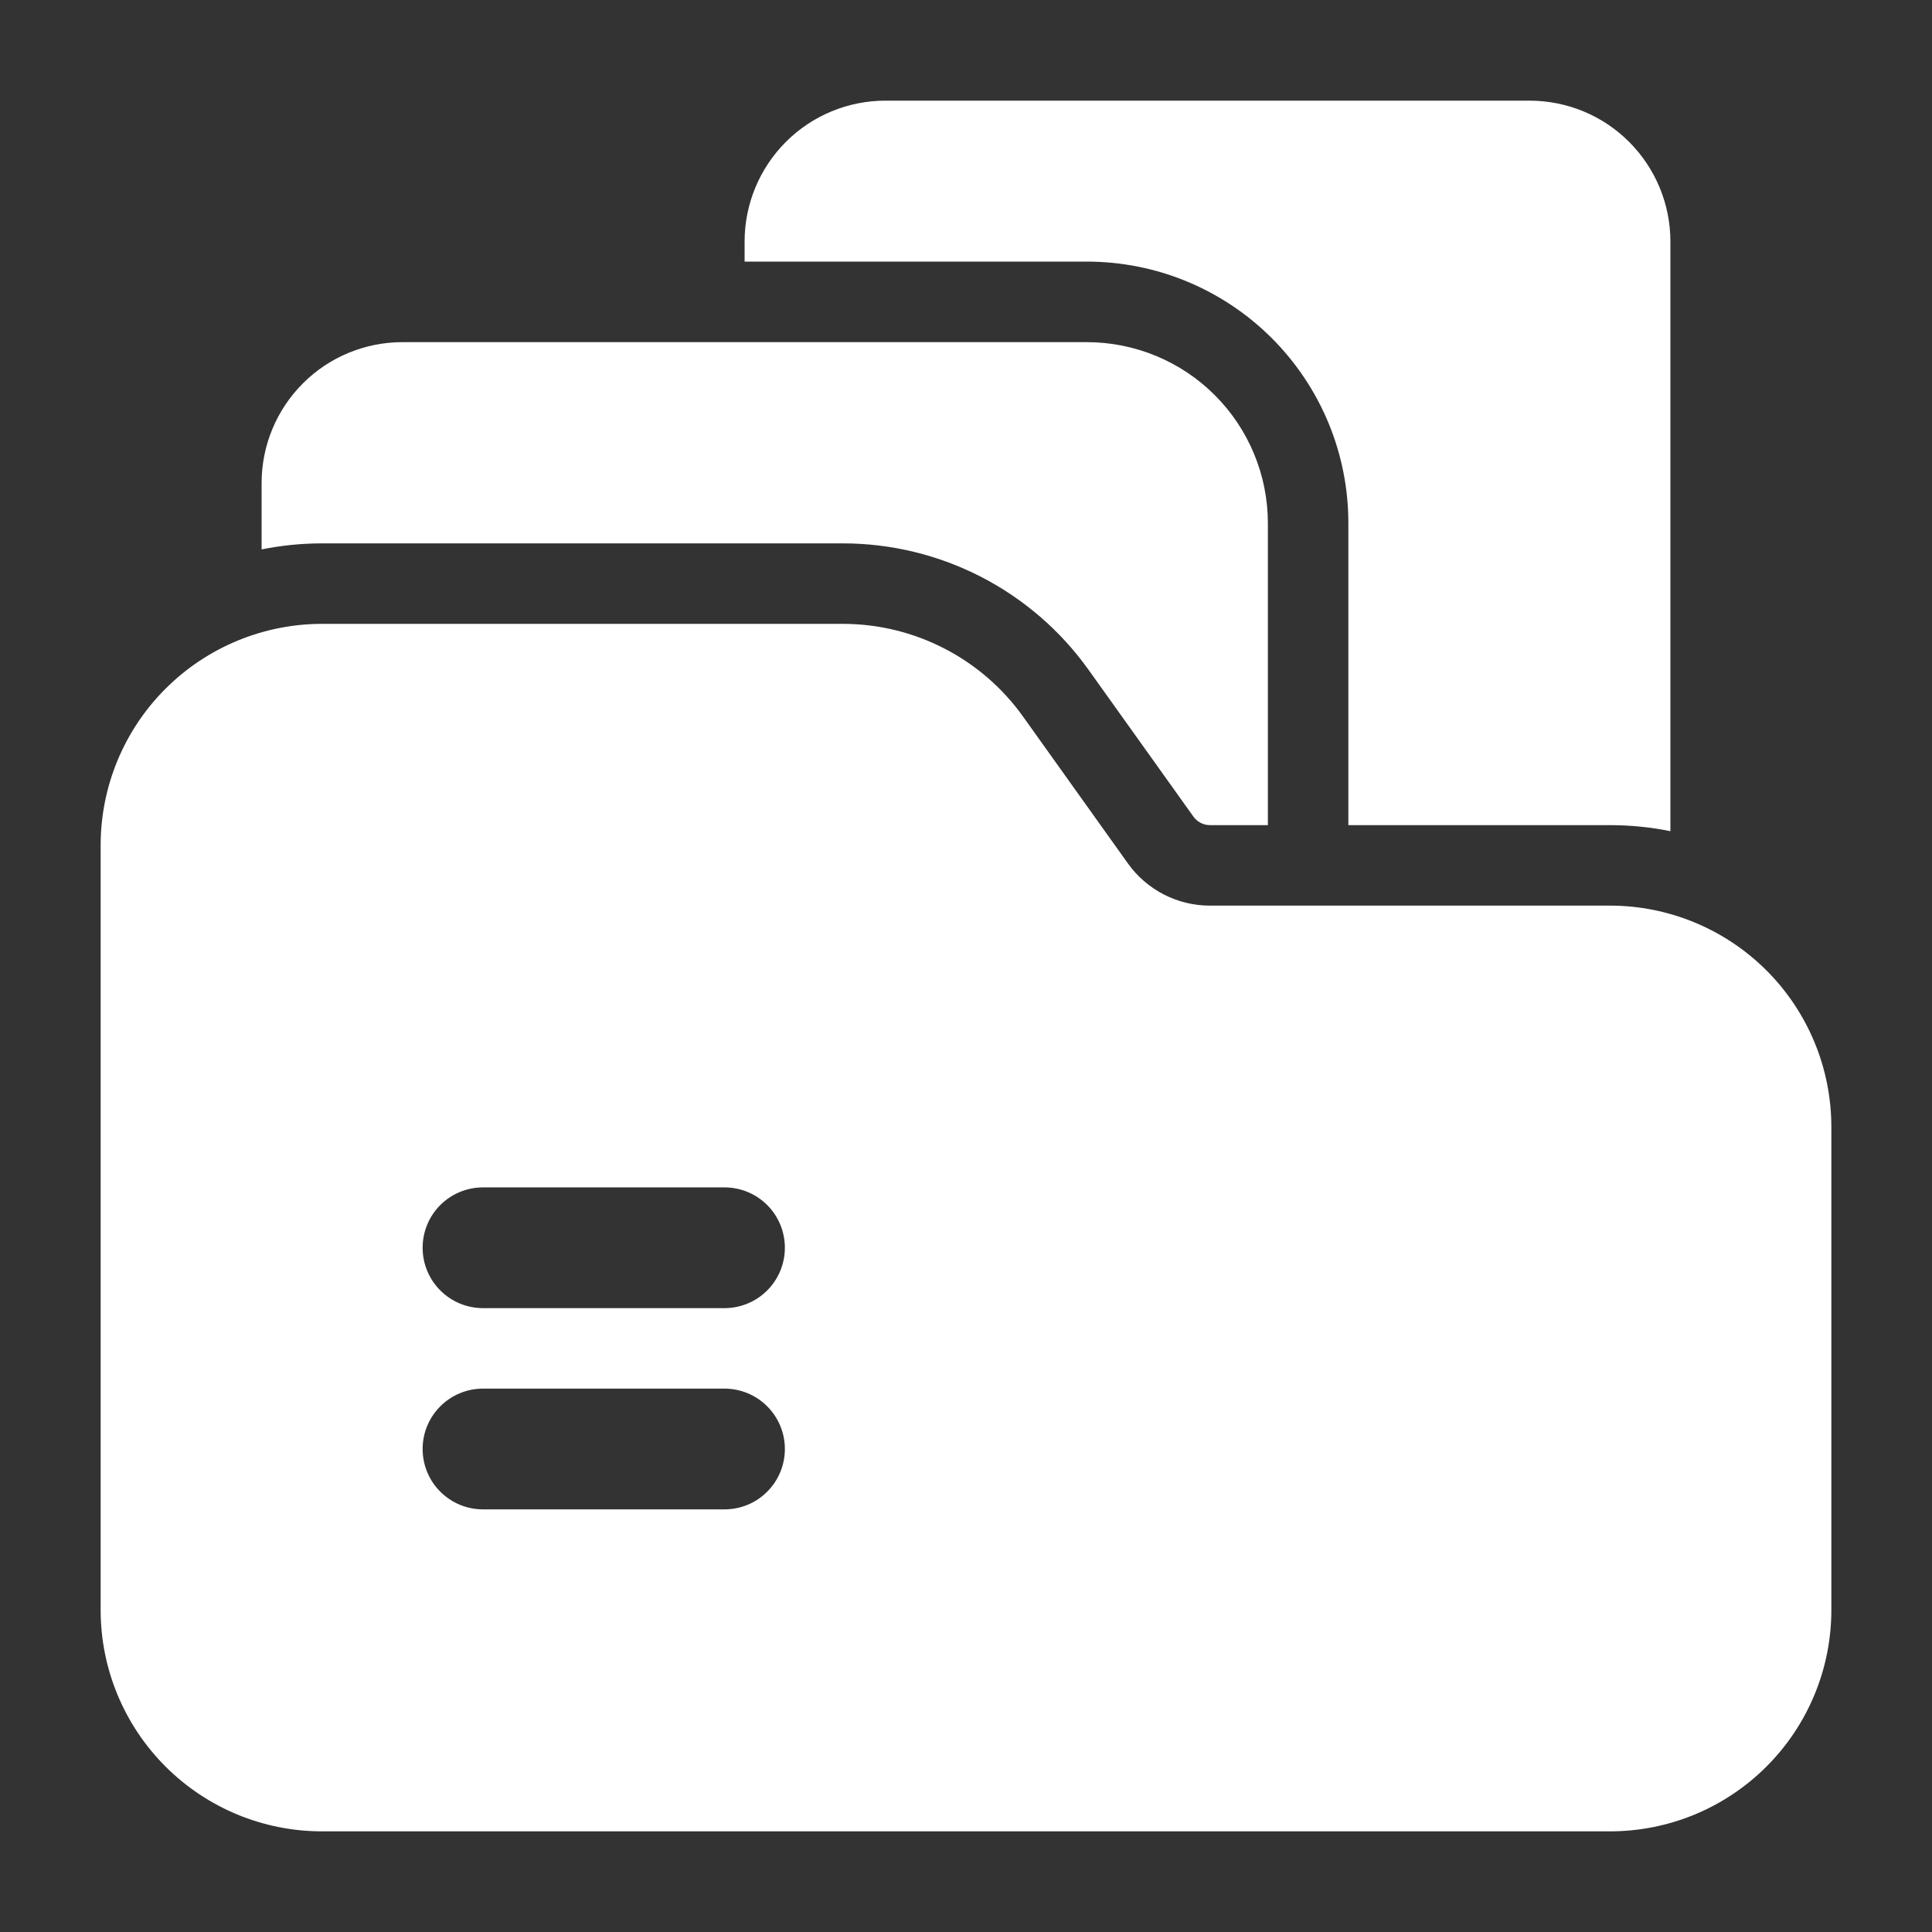 <svg width="32" height="32" viewBox="0 0 32 32" fill="none" xmlns="http://www.w3.org/2000/svg">
<rect x="0" y="0" width="32" height="32" fill="#333333" stroke="none"/>
<g id="Frame">
<g id="Group">
<path id="Vector" fill-rule="evenodd" clip-rule="evenodd" d="M22.333 13.667H26.667C27.009 13.667 27.344 13.701 27.667 13.767V4C27.667 3.381 27.421 2.788 26.983 2.35C26.546 1.912 25.952 1.667 25.333 1.667H14.667C14.048 1.667 13.454 1.912 13.017 2.35C12.579 2.788 12.333 3.381 12.333 4V4.333H18C18.569 4.333 19.133 4.444 19.659 4.662C20.185 4.88 20.663 5.199 21.065 5.601C21.468 6.004 21.787 6.482 22.005 7.008C22.222 7.534 22.334 8.097 22.333 8.667V13.667Z" fill="white"/>
<path id="Vector_2" fill-rule="evenodd" clip-rule="evenodd" d="M4.333 9.1C4.656 9.035 4.991 9 5.333 9H13.961C14.757 9 15.541 9.19 16.249 9.554C16.956 9.918 17.567 10.446 18.029 11.093L19.768 13.527C19.799 13.57 19.839 13.605 19.886 13.629C19.933 13.654 19.986 13.666 20.039 13.667H21V8.667C21 7.871 20.684 7.108 20.121 6.545C19.559 5.983 18.796 5.667 18 5.667H6.667C6.048 5.667 5.454 5.912 5.017 6.35C4.579 6.788 4.333 7.381 4.333 8V9.1Z" fill="white"/>
<path id="Vector_3" fill-rule="evenodd" clip-rule="evenodd" d="M26.667 30.333C27.639 30.333 28.571 29.947 29.259 29.259C29.947 28.571 30.333 27.639 30.333 26.667V18.667C30.333 17.694 29.947 16.762 29.259 16.074C28.571 15.387 27.639 15 26.667 15H20.039C19.501 15 18.996 14.74 18.683 14.303L16.945 11.869C16.606 11.394 16.158 11.007 15.639 10.74C15.12 10.473 14.545 10.333 13.961 10.333H5.333C4.361 10.334 3.429 10.72 2.741 11.408C2.053 12.095 1.667 13.028 1.667 14V26.667C1.667 27.639 2.053 28.571 2.741 29.259C3.429 29.947 4.361 30.333 5.333 30.333H26.667ZM8 25H12C12.265 25 12.52 24.895 12.707 24.707C12.895 24.52 13 24.265 13 24C13 23.735 12.895 23.48 12.707 23.293C12.52 23.105 12.265 23 12 23H8C7.735 23 7.48 23.105 7.293 23.293C7.105 23.48 7 23.735 7 24C7 24.265 7.105 24.52 7.293 24.707C7.48 24.895 7.735 25 8 25ZM8 21.667H12C12.265 21.667 12.52 21.561 12.707 21.374C12.895 21.186 13 20.932 13 20.667C13 20.401 12.895 20.147 12.707 19.959C12.52 19.772 12.265 19.667 12 19.667H8C7.735 19.667 7.48 19.772 7.293 19.959C7.105 20.147 7 20.401 7 20.667C7 20.932 7.105 21.186 7.293 21.374C7.48 21.561 7.735 21.667 8 21.667Z" fill="white"/>
</g>
</g>
</svg>
